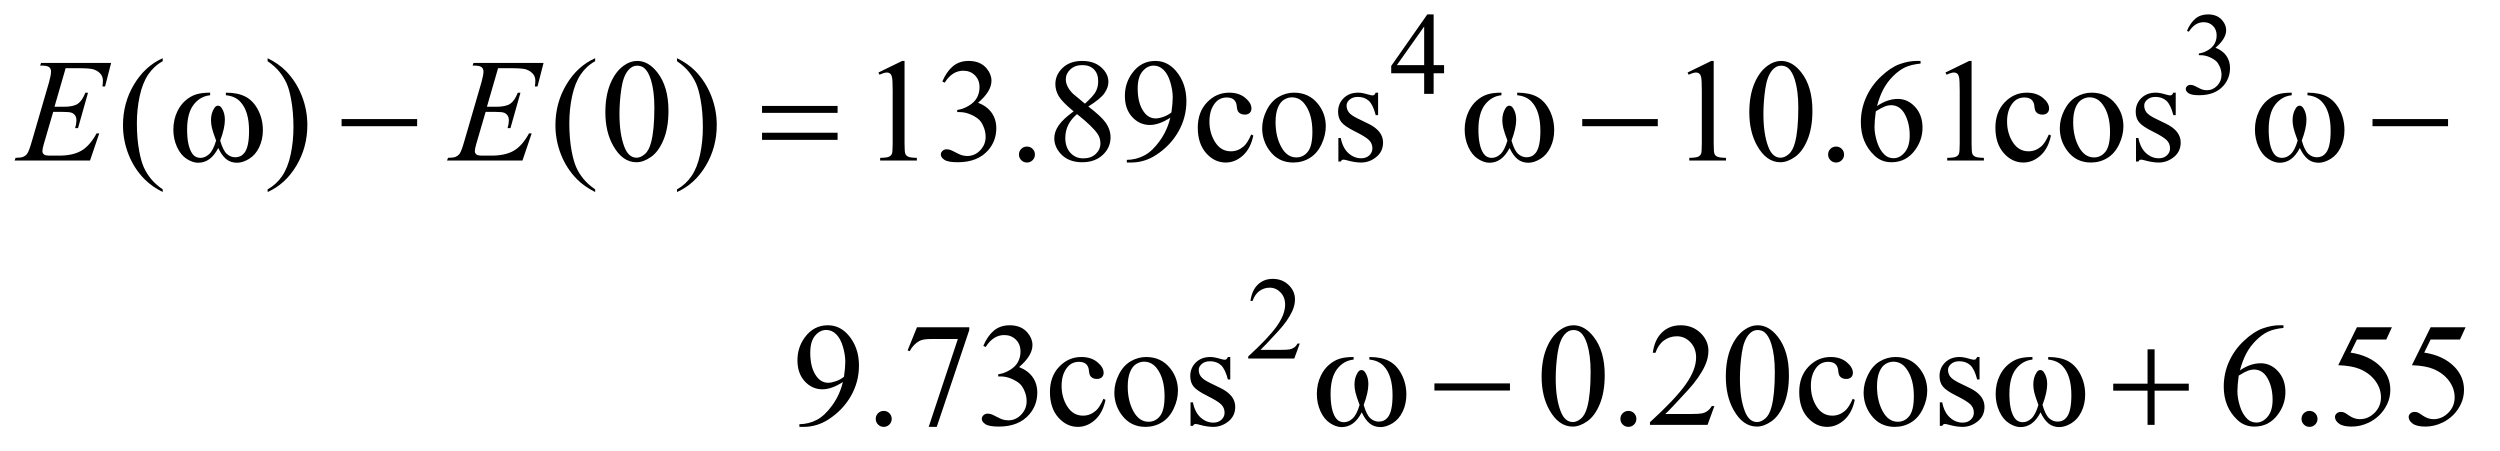 <?xml version="1.0" encoding="UTF-8"?>
<!DOCTYPE svg PUBLIC '-//W3C//DTD SVG 1.0//EN'
          'http://www.w3.org/TR/2001/REC-SVG-20010904/DTD/svg10.dtd'>
<svg stroke-dasharray="none" shape-rendering="auto" xmlns="http://www.w3.org/2000/svg" font-family="'Dialog'" text-rendering="auto" width="266" fill-opacity="1" color-interpolation="auto" color-rendering="auto" preserveAspectRatio="xMidYMid meet" font-size="12px" viewBox="0 0 266 48" fill="black" xmlns:xlink="http://www.w3.org/1999/xlink" stroke="black" image-rendering="auto" stroke-miterlimit="10" stroke-linecap="square" stroke-linejoin="miter" font-style="normal" stroke-width="1" height="48" stroke-dashoffset="0" font-weight="normal" stroke-opacity="1"
><!--Generated by the Batik Graphics2D SVG Generator--><defs id="genericDefs"
  /><g
  ><defs id="defs1"
    ><clipPath clipPathUnits="userSpaceOnUse" id="clipPath1"
      ><path d="M0.935 1.942 L169.516 1.942 L169.516 31.982 L0.935 31.982 L0.935 1.942 Z"
      /></clipPath
      ><clipPath clipPathUnits="userSpaceOnUse" id="clipPath2"
      ><path d="M29.864 62.051 L29.864 1021.793 L5415.855 1021.793 L5415.855 62.051 Z"
      /></clipPath
    ></defs
    ><g transform="scale(1.576,1.576) translate(-0.935,-1.942) matrix(0.031,0,0,0.031,0,0)"
    ><path d="M3175.125 204.5 L3175.125 222.25 L3152.375 222.25 L3152.375 267 L3131.75 267 L3131.75 222.25 L3060 222.25 L3060 206.25 L3138.625 94 L3152.375 94 L3152.375 204.5 L3175.125 204.5 ZM3131.75 204.5 L3131.75 120.375 L3072.25 204.5 L3131.75 204.5 ZM4793 129.75 Q4800.25 112.625 4811.312 103.312 Q4822.375 94 4838.875 94 Q4859.25 94 4870.125 107.25 Q4878.375 117.125 4878.375 128.375 Q4878.375 146.875 4855.125 166.625 Q4870.75 172.75 4878.75 184.125 Q4886.75 195.5 4886.75 210.875 Q4886.75 232.875 4872.75 249 Q4854.5 270 4819.875 270 Q4802.75 270 4796.562 265.75 Q4790.375 261.5 4790.375 256.625 Q4790.375 253 4793.312 250.25 Q4796.25 247.5 4800.375 247.5 Q4803.5 247.5 4806.75 248.5 Q4808.875 249.125 4816.375 253.062 Q4823.875 257 4826.75 257.75 Q4831.375 259.125 4836.625 259.125 Q4849.375 259.125 4858.812 249.25 Q4868.25 239.375 4868.25 225.875 Q4868.25 216 4863.875 206.625 Q4860.625 199.625 4856.75 196 Q4851.375 191 4842 186.938 Q4832.625 182.875 4822.875 182.875 L4818.875 182.875 L4818.875 179.125 Q4828.75 177.875 4838.688 172 Q4848.625 166.125 4853.125 157.875 Q4857.625 149.625 4857.625 139.75 Q4857.625 126.875 4849.562 118.938 Q4841.5 111 4829.5 111 Q4810.125 111 4797.125 131.75 L4793 129.75 Z" stroke="none" clip-path="url(#clipPath2)"
    /></g
    ><g transform="matrix(0.049,0,0,0.049,-1.473,-3.06)"
    ><path d="M2852.375 808.375 L2840.5 841 L2740.5 841 L2740.5 836.375 Q2784.625 796.125 2802.625 770.625 Q2820.625 745.125 2820.625 724 Q2820.625 707.875 2810.75 697.5 Q2800.875 687.125 2787.125 687.125 Q2774.625 687.125 2764.688 694.438 Q2754.75 701.75 2750 715.875 L2745.375 715.875 Q2748.5 692.75 2761.438 680.375 Q2774.375 668 2793.75 668 Q2814.375 668 2828.188 681.25 Q2842 694.5 2842 712.5 Q2842 725.375 2836 738.25 Q2826.75 758.5 2806 781.125 Q2774.875 815.125 2767.125 822.125 L2811.375 822.125 Q2824.875 822.125 2830.312 821.125 Q2835.75 820.125 2840.125 817.062 Q2844.5 814 2847.75 808.375 L2852.375 808.375 Z" stroke="none" clip-path="url(#clipPath2)"
    /></g
    ><g transform="matrix(0.049,0,0,0.049,-1.473,-3.06)"
    ><path d="M383.375 473.656 L383.375 479.438 Q359.781 467.562 344 451.625 Q321.5 428.969 309.312 398.188 Q297.125 367.406 297.125 334.281 Q297.125 285.844 321.031 245.922 Q344.938 206 383.375 188.812 L383.375 195.375 Q364.156 206 351.812 224.438 Q339.469 242.875 333.375 271.156 Q327.281 299.438 327.281 330.219 Q327.281 363.656 332.438 391 Q336.5 412.562 342.281 425.609 Q348.062 438.656 357.828 450.688 Q367.594 462.719 383.375 473.656 ZM611.188 195.375 L611.188 188.812 Q634.938 200.531 650.719 216.469 Q673.062 239.281 685.25 269.984 Q697.438 300.688 697.438 333.969 Q697.438 382.406 673.609 422.328 Q649.781 462.25 611.188 479.438 L611.188 473.656 Q630.406 462.875 642.828 444.516 Q655.25 426.156 661.266 397.797 Q667.281 369.438 667.281 338.656 Q667.281 305.375 662.125 277.875 Q658.219 256.312 652.359 243.344 Q646.5 230.375 636.812 218.344 Q627.125 206.312 611.188 195.375 ZM1322.375 473.656 L1322.375 479.438 Q1298.781 467.562 1283 451.625 Q1260.5 428.969 1248.312 398.188 Q1236.125 367.406 1236.125 334.281 Q1236.125 285.844 1260.031 245.922 Q1283.938 206 1322.375 188.812 L1322.375 195.375 Q1303.156 206 1290.812 224.438 Q1278.469 242.875 1272.375 271.156 Q1266.281 299.438 1266.281 330.219 Q1266.281 363.656 1271.438 391 Q1275.5 412.562 1281.281 425.609 Q1287.062 438.656 1296.828 450.688 Q1306.594 462.719 1322.375 473.656 ZM1344.562 306.312 Q1344.562 270.062 1355.5 243.891 Q1366.438 217.719 1384.562 204.906 Q1398.625 194.75 1413.625 194.75 Q1438 194.75 1457.375 219.594 Q1481.594 250.375 1481.594 303.031 Q1481.594 339.906 1470.969 365.688 Q1460.344 391.469 1443.859 403.109 Q1427.375 414.75 1412.062 414.75 Q1381.75 414.75 1361.594 378.969 Q1344.562 348.812 1344.562 306.312 ZM1375.188 310.219 Q1375.188 353.969 1385.969 381.625 Q1394.875 404.906 1412.531 404.906 Q1420.969 404.906 1430.031 397.328 Q1439.094 389.75 1443.781 371.938 Q1450.969 345.062 1450.969 296.156 Q1450.969 259.906 1443.469 235.688 Q1437.844 217.719 1428.938 210.219 Q1422.531 205.062 1413.469 205.062 Q1402.844 205.062 1394.562 214.594 Q1383.312 227.562 1379.25 255.375 Q1375.188 283.188 1375.188 310.219 ZM1500.188 195.375 L1500.188 188.812 Q1523.938 200.531 1539.719 216.469 Q1562.062 239.281 1574.25 269.984 Q1586.438 300.688 1586.438 333.969 Q1586.438 382.406 1562.609 422.328 Q1538.781 462.25 1500.188 479.438 L1500.188 473.656 Q1519.406 462.875 1531.828 444.516 Q1544.25 426.156 1550.266 397.797 Q1556.281 369.438 1556.281 338.656 Q1556.281 305.375 1551.125 277.875 Q1547.219 256.312 1541.359 243.344 Q1535.5 230.375 1525.812 218.344 Q1516.125 206.312 1500.188 195.375 ZM1937.5 219.906 L1989.062 194.75 L1994.219 194.75 L1994.219 373.656 Q1994.219 391.469 1995.703 395.844 Q1997.188 400.219 2001.875 402.562 Q2006.562 404.906 2020.938 405.219 L2020.938 411 L1941.25 411 L1941.25 405.219 Q1956.25 404.906 1960.625 402.641 Q1965 400.375 1966.719 396.547 Q1968.438 392.719 1968.438 373.656 L1968.438 259.281 Q1968.438 236.156 1966.875 229.594 Q1965.781 224.594 1962.891 222.25 Q1960 219.906 1955.938 219.906 Q1950.156 219.906 1939.844 224.75 L1937.5 219.906 ZM2076.25 239.438 Q2085.312 218.031 2099.141 206.391 Q2112.969 194.75 2133.594 194.75 Q2159.062 194.75 2172.656 211.312 Q2182.969 223.656 2182.969 237.719 Q2182.969 260.844 2153.906 285.531 Q2173.438 293.188 2183.438 307.406 Q2193.438 321.625 2193.438 340.844 Q2193.438 368.344 2175.938 388.5 Q2153.125 414.75 2109.844 414.75 Q2088.438 414.75 2080.703 409.438 Q2072.969 404.125 2072.969 398.031 Q2072.969 393.5 2076.641 390.062 Q2080.312 386.625 2085.469 386.625 Q2089.375 386.625 2093.438 387.875 Q2096.094 388.656 2105.469 393.578 Q2114.844 398.5 2118.438 399.438 Q2124.219 401.156 2130.781 401.156 Q2146.719 401.156 2158.516 388.812 Q2170.312 376.469 2170.312 359.594 Q2170.312 347.25 2164.844 335.531 Q2160.781 326.781 2155.938 322.25 Q2149.219 316 2137.5 310.922 Q2125.781 305.844 2113.594 305.844 L2108.594 305.844 L2108.594 301.156 Q2120.938 299.594 2133.359 292.25 Q2145.781 284.906 2151.406 274.594 Q2157.031 264.281 2157.031 251.938 Q2157.031 235.844 2146.953 225.922 Q2136.875 216 2121.875 216 Q2097.656 216 2081.406 241.938 L2076.25 239.438 ZM2260 380.688 Q2267.344 380.688 2272.344 385.766 Q2277.344 390.844 2277.344 398.031 Q2277.344 405.219 2272.266 410.297 Q2267.188 415.375 2260 415.375 Q2252.812 415.375 2247.734 410.297 Q2242.656 405.219 2242.656 398.031 Q2242.656 390.688 2247.734 385.688 Q2252.812 380.688 2260 380.688 ZM2361.406 304.281 Q2336.25 283.656 2328.984 271.156 Q2321.719 258.656 2321.719 245.219 Q2321.719 224.594 2337.656 209.672 Q2353.594 194.75 2380 194.75 Q2405.625 194.75 2421.25 208.656 Q2436.875 222.562 2436.875 240.375 Q2436.875 252.25 2428.438 264.594 Q2420 276.938 2393.281 293.656 Q2420.781 314.906 2429.688 327.094 Q2441.562 343.031 2441.562 360.688 Q2441.562 383.031 2424.531 398.891 Q2407.5 414.75 2379.844 414.75 Q2349.688 414.75 2332.812 395.844 Q2319.375 380.688 2319.375 362.719 Q2319.375 348.656 2328.828 334.828 Q2338.281 321 2361.406 304.281 ZM2385.938 287.562 Q2404.688 270.688 2409.688 260.922 Q2414.688 251.156 2414.688 238.812 Q2414.688 222.406 2405.469 213.109 Q2396.25 203.812 2380.312 203.812 Q2364.375 203.812 2354.375 213.031 Q2344.375 222.25 2344.375 234.594 Q2344.375 242.719 2348.516 250.844 Q2352.656 258.969 2360.312 266.312 L2385.938 287.562 ZM2368.75 310.219 Q2355.781 321.156 2349.531 334.047 Q2343.281 346.938 2343.281 361.938 Q2343.281 382.094 2354.297 394.203 Q2365.312 406.312 2382.344 406.312 Q2399.219 406.312 2409.375 396.781 Q2419.531 387.25 2419.531 373.656 Q2419.531 362.406 2413.594 353.5 Q2402.5 336.938 2368.75 310.219 ZM2476.875 415.375 L2476.875 409.594 Q2497.188 409.281 2514.688 400.141 Q2532.188 391 2548.516 368.188 Q2564.844 345.375 2571.25 318.031 Q2546.719 333.812 2526.875 333.812 Q2504.531 333.812 2488.594 316.547 Q2472.656 299.281 2472.656 270.688 Q2472.656 242.875 2488.594 221.156 Q2507.812 194.75 2538.75 194.75 Q2564.844 194.75 2583.438 216.312 Q2606.25 243.031 2606.25 282.25 Q2606.25 317.562 2588.906 348.109 Q2571.562 378.656 2540.625 398.812 Q2515.469 415.375 2485.781 415.375 L2476.875 415.375 ZM2573.75 306.469 Q2576.562 286.156 2576.562 273.969 Q2576.562 258.812 2571.406 241.234 Q2566.25 223.656 2556.797 214.281 Q2547.344 204.906 2535.312 204.906 Q2521.406 204.906 2510.938 217.406 Q2500.469 229.906 2500.469 254.594 Q2500.469 287.562 2514.375 306.156 Q2524.531 319.594 2539.375 319.594 Q2546.562 319.594 2556.406 316.156 Q2566.25 312.719 2573.75 306.469 ZM2751.562 356.625 Q2745.781 384.906 2728.906 400.141 Q2712.031 415.375 2691.562 415.375 Q2667.188 415.375 2649.062 394.906 Q2630.938 374.438 2630.938 339.594 Q2630.938 305.844 2651.016 284.75 Q2671.094 263.656 2699.219 263.656 Q2720.312 263.656 2733.906 274.828 Q2747.5 286 2747.5 298.031 Q2747.5 303.969 2743.672 307.641 Q2739.844 311.312 2732.969 311.312 Q2723.75 311.312 2719.062 305.375 Q2716.406 302.094 2715.547 292.875 Q2714.688 283.656 2709.219 278.812 Q2703.75 274.125 2694.062 274.125 Q2678.438 274.125 2668.906 285.688 Q2656.25 301 2656.25 326.156 Q2656.25 351.781 2668.828 371.391 Q2681.406 391 2702.812 391 Q2718.125 391 2730.312 380.531 Q2738.906 373.344 2747.031 354.438 L2751.562 356.625 ZM2840 263.656 Q2872.5 263.656 2892.188 288.344 Q2908.906 309.438 2908.906 336.781 Q2908.906 356 2899.688 375.688 Q2890.469 395.375 2874.297 405.375 Q2858.125 415.375 2838.281 415.375 Q2805.938 415.375 2786.875 389.594 Q2770.781 367.875 2770.781 340.844 Q2770.781 321.156 2780.547 301.703 Q2790.312 282.25 2806.25 272.953 Q2822.188 263.656 2840 263.656 ZM2835.156 273.812 Q2826.875 273.812 2818.516 278.734 Q2810.156 283.656 2805 296 Q2799.844 308.344 2799.844 327.719 Q2799.844 358.969 2812.266 381.625 Q2824.688 404.281 2845 404.281 Q2860.156 404.281 2870 391.781 Q2879.844 379.281 2879.844 348.812 Q2879.844 310.688 2863.438 288.812 Q2852.344 273.812 2835.156 273.812 ZM3022.5 263.656 L3022.5 312.406 L3017.344 312.406 Q3011.406 289.438 3002.109 281.156 Q2992.812 272.875 2978.438 272.875 Q2967.5 272.875 2960.781 278.656 Q2954.062 284.438 2954.062 291.469 Q2954.062 300.219 2959.062 306.469 Q2963.906 312.875 2978.75 320.062 L3001.562 331.156 Q3033.281 346.625 3033.281 371.938 Q3033.281 391.469 3018.516 403.422 Q3003.75 415.375 2985.469 415.375 Q2972.344 415.375 2955.469 410.688 Q2950.312 409.125 2947.031 409.125 Q2943.438 409.125 2941.406 413.188 L2936.25 413.188 L2936.25 362.094 L2941.406 362.094 Q2945.781 383.969 2958.125 395.062 Q2970.469 406.156 2985.781 406.156 Q2996.562 406.156 3003.359 399.828 Q3010.156 393.5 3010.156 384.594 Q3010.156 373.812 3002.578 366.469 Q2995 359.125 2972.344 347.875 Q2949.688 336.625 2942.656 327.562 Q2935.625 318.656 2935.625 305.062 Q2935.625 287.406 2947.734 275.531 Q2959.844 263.656 2979.062 263.656 Q2987.5 263.656 2999.531 267.25 Q3007.5 269.594 3010.156 269.594 Q3012.656 269.594 3014.062 268.5 Q3015.469 267.406 3017.344 263.656 L3022.5 263.656 ZM3694.5 219.906 L3746.062 194.75 L3751.219 194.75 L3751.219 373.656 Q3751.219 391.469 3752.703 395.844 Q3754.188 400.219 3758.875 402.562 Q3763.562 404.906 3777.938 405.219 L3777.938 411 L3698.25 411 L3698.25 405.219 Q3713.25 404.906 3717.625 402.641 Q3722 400.375 3723.719 396.547 Q3725.438 392.719 3725.438 373.656 L3725.438 259.281 Q3725.438 236.156 3723.875 229.594 Q3722.781 224.594 3719.891 222.25 Q3717 219.906 3712.938 219.906 Q3707.156 219.906 3696.844 224.75 L3694.5 219.906 ZM3828.562 306.312 Q3828.562 270.062 3839.5 243.891 Q3850.438 217.719 3868.562 204.906 Q3882.625 194.75 3897.625 194.75 Q3922 194.75 3941.375 219.594 Q3965.594 250.375 3965.594 303.031 Q3965.594 339.906 3954.969 365.688 Q3944.344 391.469 3927.859 403.109 Q3911.375 414.75 3896.062 414.75 Q3865.75 414.75 3845.594 378.969 Q3828.562 348.812 3828.562 306.312 ZM3859.188 310.219 Q3859.188 353.969 3869.969 381.625 Q3878.875 404.906 3896.531 404.906 Q3904.969 404.906 3914.031 397.328 Q3923.094 389.75 3927.781 371.938 Q3934.969 345.062 3934.969 296.156 Q3934.969 259.906 3927.469 235.688 Q3921.844 217.719 3912.938 210.219 Q3906.531 205.062 3897.469 205.062 Q3886.844 205.062 3878.562 214.594 Q3867.312 227.562 3863.25 255.375 Q3859.188 283.188 3859.188 310.219 ZM4017 380.688 Q4024.344 380.688 4029.344 385.766 Q4034.344 390.844 4034.344 398.031 Q4034.344 405.219 4029.266 410.297 Q4024.188 415.375 4017 415.375 Q4009.812 415.375 4004.734 410.297 Q3999.656 405.219 3999.656 398.031 Q3999.656 390.688 4004.734 385.688 Q4009.812 380.688 4017 380.688 ZM4200.438 194.75 L4200.438 200.531 Q4179.812 202.562 4166.766 208.734 Q4153.719 214.906 4140.984 227.562 Q4128.25 240.219 4119.891 255.766 Q4111.531 271.312 4105.906 292.719 Q4128.406 277.25 4151.062 277.25 Q4172.781 277.25 4188.719 294.75 Q4204.656 312.25 4204.656 339.75 Q4204.656 366.312 4188.562 388.188 Q4169.188 414.75 4137.312 414.75 Q4115.594 414.75 4100.438 400.375 Q4070.75 372.406 4070.75 327.875 Q4070.75 299.438 4082.156 273.812 Q4093.562 248.188 4114.734 228.344 Q4135.906 208.5 4155.281 201.625 Q4174.656 194.75 4191.375 194.75 L4200.438 194.75 ZM4103.25 304.125 Q4100.438 325.219 4100.438 338.188 Q4100.438 353.188 4105.984 370.766 Q4111.531 388.344 4122.469 398.656 Q4130.438 406 4141.844 406 Q4155.438 406 4166.141 393.188 Q4176.844 380.375 4176.844 356.625 Q4176.844 329.906 4166.219 310.375 Q4155.594 290.844 4136.062 290.844 Q4130.125 290.844 4123.328 293.344 Q4116.531 295.844 4103.25 304.125 ZM4254.5 219.906 L4306.062 194.75 L4311.219 194.75 L4311.219 373.656 Q4311.219 391.469 4312.703 395.844 Q4314.188 400.219 4318.875 402.562 Q4323.562 404.906 4337.938 405.219 L4337.938 411 L4258.25 411 L4258.25 405.219 Q4273.25 404.906 4277.625 402.641 Q4282 400.375 4283.719 396.547 Q4285.438 392.719 4285.438 373.656 L4285.438 259.281 Q4285.438 236.156 4283.875 229.594 Q4282.781 224.594 4279.891 222.25 Q4277 219.906 4272.938 219.906 Q4267.156 219.906 4256.844 224.75 L4254.5 219.906 ZM4483.562 356.625 Q4477.781 384.906 4460.906 400.141 Q4444.031 415.375 4423.562 415.375 Q4399.188 415.375 4381.062 394.906 Q4362.938 374.438 4362.938 339.594 Q4362.938 305.844 4383.016 284.75 Q4403.094 263.656 4431.219 263.656 Q4452.312 263.656 4465.906 274.828 Q4479.5 286 4479.5 298.031 Q4479.5 303.969 4475.672 307.641 Q4471.844 311.312 4464.969 311.312 Q4455.75 311.312 4451.062 305.375 Q4448.406 302.094 4447.547 292.875 Q4446.688 283.656 4441.219 278.812 Q4435.75 274.125 4426.062 274.125 Q4410.438 274.125 4400.906 285.688 Q4388.25 301 4388.25 326.156 Q4388.25 351.781 4400.828 371.391 Q4413.406 391 4434.812 391 Q4450.125 391 4462.312 380.531 Q4470.906 373.344 4479.031 354.438 L4483.562 356.625 ZM4572 263.656 Q4604.5 263.656 4624.188 288.344 Q4640.906 309.438 4640.906 336.781 Q4640.906 356 4631.688 375.688 Q4622.469 395.375 4606.297 405.375 Q4590.125 415.375 4570.281 415.375 Q4537.938 415.375 4518.875 389.594 Q4502.781 367.875 4502.781 340.844 Q4502.781 321.156 4512.547 301.703 Q4522.312 282.25 4538.25 272.953 Q4554.188 263.656 4572 263.656 ZM4567.156 273.812 Q4558.875 273.812 4550.516 278.734 Q4542.156 283.656 4537 296 Q4531.844 308.344 4531.844 327.719 Q4531.844 358.969 4544.266 381.625 Q4556.688 404.281 4577 404.281 Q4592.156 404.281 4602 391.781 Q4611.844 379.281 4611.844 348.812 Q4611.844 310.688 4595.438 288.812 Q4584.344 273.812 4567.156 273.812 ZM4754.5 263.656 L4754.5 312.406 L4749.344 312.406 Q4743.406 289.438 4734.109 281.156 Q4724.812 272.875 4710.438 272.875 Q4699.5 272.875 4692.781 278.656 Q4686.062 284.438 4686.062 291.469 Q4686.062 300.219 4691.062 306.469 Q4695.906 312.875 4710.75 320.062 L4733.562 331.156 Q4765.281 346.625 4765.281 371.938 Q4765.281 391.469 4750.516 403.422 Q4735.75 415.375 4717.469 415.375 Q4704.344 415.375 4687.469 410.688 Q4682.312 409.125 4679.031 409.125 Q4675.438 409.125 4673.406 413.188 L4668.25 413.188 L4668.25 362.094 L4673.406 362.094 Q4677.781 383.969 4690.125 395.062 Q4702.469 406.156 4717.781 406.156 Q4728.562 406.156 4735.359 399.828 Q4742.156 393.5 4742.156 384.594 Q4742.156 373.812 4734.578 366.469 Q4727 359.125 4704.344 347.875 Q4681.688 336.625 4674.656 327.562 Q4667.625 318.656 4667.625 305.062 Q4667.625 287.406 4679.734 275.531 Q4691.844 263.656 4711.062 263.656 Q4719.5 263.656 4731.531 267.25 Q4739.5 269.594 4742.156 269.594 Q4744.656 269.594 4746.062 268.5 Q4747.469 267.406 4749.344 263.656 L4754.5 263.656 Z" stroke="none" clip-path="url(#clipPath2)"
    /></g
    ><g transform="matrix(0.049,0,0,0.049,-1.473,-3.06)"
    ><path d="M1765.875 989.375 L1765.875 983.594 Q1786.188 983.281 1803.688 974.141 Q1821.188 965 1837.516 942.188 Q1853.844 919.375 1860.25 892.031 Q1835.719 907.812 1815.875 907.812 Q1793.531 907.812 1777.594 890.547 Q1761.656 873.281 1761.656 844.688 Q1761.656 816.875 1777.594 795.156 Q1796.812 768.75 1827.75 768.75 Q1853.844 768.75 1872.438 790.312 Q1895.25 817.031 1895.25 856.25 Q1895.25 891.562 1877.906 922.109 Q1860.562 952.656 1829.625 972.812 Q1804.469 989.375 1774.781 989.375 L1765.875 989.375 ZM1862.75 880.469 Q1865.562 860.156 1865.562 847.969 Q1865.562 832.812 1860.406 815.234 Q1855.25 797.656 1845.797 788.281 Q1836.344 778.906 1824.312 778.906 Q1810.406 778.906 1799.938 791.406 Q1789.469 803.906 1789.469 828.594 Q1789.469 861.562 1803.375 880.156 Q1813.531 893.594 1828.375 893.594 Q1835.562 893.594 1845.406 890.156 Q1855.25 886.719 1862.75 880.469 ZM1949 954.688 Q1956.344 954.688 1961.344 959.766 Q1966.344 964.844 1966.344 972.031 Q1966.344 979.219 1961.266 984.297 Q1956.188 989.375 1949 989.375 Q1941.812 989.375 1936.734 984.297 Q1931.656 979.219 1931.656 972.031 Q1931.656 964.688 1936.734 959.688 Q1941.812 954.688 1949 954.688 ZM2021.188 773.125 L2134.781 773.125 L2134.781 779.062 L2064.156 989.375 L2046.656 989.375 L2109.938 798.594 L2051.656 798.594 Q2034 798.594 2026.5 802.812 Q2013.375 810 2005.406 825 L2000.875 823.281 L2021.188 773.125 ZM2165.25 813.438 Q2174.312 792.031 2188.141 780.391 Q2201.969 768.75 2222.594 768.75 Q2248.062 768.75 2261.656 785.312 Q2271.969 797.656 2271.969 811.719 Q2271.969 834.844 2242.906 859.531 Q2262.438 867.188 2272.438 881.406 Q2282.438 895.625 2282.438 914.844 Q2282.438 942.344 2264.938 962.5 Q2242.125 988.75 2198.844 988.75 Q2177.438 988.75 2169.703 983.438 Q2161.969 978.125 2161.969 972.031 Q2161.969 967.5 2165.641 964.062 Q2169.312 960.625 2174.469 960.625 Q2178.375 960.625 2182.438 961.875 Q2185.094 962.656 2194.469 967.578 Q2203.844 972.5 2207.438 973.438 Q2213.219 975.156 2219.781 975.156 Q2235.719 975.156 2247.516 962.812 Q2259.312 950.469 2259.312 933.594 Q2259.312 921.25 2253.844 909.531 Q2249.781 900.781 2244.938 896.25 Q2238.219 890 2226.5 884.922 Q2214.781 879.844 2202.594 879.844 L2197.594 879.844 L2197.594 875.156 Q2209.938 873.594 2222.359 866.25 Q2234.781 858.906 2240.406 848.594 Q2246.031 838.281 2246.031 825.938 Q2246.031 809.844 2235.953 799.922 Q2225.875 790 2210.875 790 Q2186.656 790 2170.406 815.938 L2165.25 813.438 ZM2430.562 930.625 Q2424.781 958.906 2407.906 974.141 Q2391.031 989.375 2370.562 989.375 Q2346.188 989.375 2328.062 968.906 Q2309.938 948.438 2309.938 913.594 Q2309.938 879.844 2330.016 858.75 Q2350.094 837.656 2378.219 837.656 Q2399.312 837.656 2412.906 848.828 Q2426.5 860 2426.5 872.031 Q2426.5 877.969 2422.672 881.641 Q2418.844 885.312 2411.969 885.312 Q2402.75 885.312 2398.062 879.375 Q2395.406 876.094 2394.547 866.875 Q2393.688 857.656 2388.219 852.812 Q2382.75 848.125 2373.062 848.125 Q2357.438 848.125 2347.906 859.688 Q2335.25 875 2335.25 900.156 Q2335.25 925.781 2347.828 945.391 Q2360.406 965 2381.812 965 Q2397.125 965 2409.312 954.531 Q2417.906 947.344 2426.031 928.438 L2430.562 930.625 ZM2519 837.656 Q2551.5 837.656 2571.188 862.344 Q2587.906 883.438 2587.906 910.781 Q2587.906 930 2578.688 949.688 Q2569.469 969.375 2553.297 979.375 Q2537.125 989.375 2517.281 989.375 Q2484.938 989.375 2465.875 963.594 Q2449.781 941.875 2449.781 914.844 Q2449.781 895.156 2459.547 875.703 Q2469.312 856.25 2485.25 846.953 Q2501.188 837.656 2519 837.656 ZM2514.156 847.812 Q2505.875 847.812 2497.516 852.734 Q2489.156 857.656 2484 870 Q2478.844 882.344 2478.844 901.719 Q2478.844 932.969 2491.266 955.625 Q2503.688 978.281 2524 978.281 Q2539.156 978.281 2549 965.781 Q2558.844 953.281 2558.844 922.812 Q2558.844 884.688 2542.438 862.812 Q2531.344 847.812 2514.156 847.812 ZM2701.5 837.656 L2701.5 886.406 L2696.344 886.406 Q2690.406 863.438 2681.109 855.156 Q2671.812 846.875 2657.438 846.875 Q2646.5 846.875 2639.781 852.656 Q2633.062 858.438 2633.062 865.469 Q2633.062 874.219 2638.062 880.469 Q2642.906 886.875 2657.75 894.062 L2680.562 905.156 Q2712.281 920.625 2712.281 945.938 Q2712.281 965.469 2697.516 977.422 Q2682.75 989.375 2664.469 989.375 Q2651.344 989.375 2634.469 984.688 Q2629.312 983.125 2626.031 983.125 Q2622.438 983.125 2620.406 987.188 L2615.25 987.188 L2615.25 936.094 L2620.406 936.094 Q2624.781 957.969 2637.125 969.062 Q2649.469 980.156 2664.781 980.156 Q2675.562 980.156 2682.359 973.828 Q2689.156 967.5 2689.156 958.594 Q2689.156 947.812 2681.578 940.469 Q2674 933.125 2651.344 921.875 Q2628.688 910.625 2621.656 901.562 Q2614.625 892.656 2614.625 879.062 Q2614.625 861.406 2626.734 849.531 Q2638.844 837.656 2658.062 837.656 Q2666.5 837.656 2678.531 841.25 Q2686.5 843.594 2689.156 843.594 Q2691.656 843.594 2693.062 842.5 Q2694.469 841.406 2696.344 837.656 L2701.5 837.656 ZM3377.562 880.312 Q3377.562 844.062 3388.5 817.891 Q3399.438 791.719 3417.562 778.906 Q3431.625 768.75 3446.625 768.75 Q3471 768.75 3490.375 793.594 Q3514.594 824.375 3514.594 877.031 Q3514.594 913.906 3503.969 939.688 Q3493.344 965.469 3476.859 977.109 Q3460.375 988.75 3445.062 988.75 Q3414.75 988.75 3394.594 952.969 Q3377.562 922.812 3377.562 880.312 ZM3408.188 884.219 Q3408.188 927.969 3418.969 955.625 Q3427.875 978.906 3445.531 978.906 Q3453.969 978.906 3463.031 971.328 Q3472.094 963.75 3476.781 945.938 Q3483.969 919.062 3483.969 870.156 Q3483.969 833.906 3476.469 809.688 Q3470.844 791.719 3461.938 784.219 Q3455.531 779.062 3446.469 779.062 Q3435.844 779.062 3427.562 788.594 Q3416.312 801.562 3412.25 829.375 Q3408.188 857.188 3408.188 884.219 ZM3566 954.688 Q3573.344 954.688 3578.344 959.766 Q3583.344 964.844 3583.344 972.031 Q3583.344 979.219 3578.266 984.297 Q3573.188 989.375 3566 989.375 Q3558.812 989.375 3553.734 984.297 Q3548.656 979.219 3548.656 972.031 Q3548.656 964.688 3553.734 959.688 Q3558.812 954.688 3566 954.688 ZM3752.719 944.219 L3737.875 985 L3612.875 985 L3612.875 979.219 Q3668.031 928.906 3690.531 897.031 Q3713.031 865.156 3713.031 838.75 Q3713.031 818.594 3700.688 805.625 Q3688.344 792.656 3671.156 792.656 Q3655.531 792.656 3643.109 801.797 Q3630.688 810.938 3624.75 828.594 L3618.969 828.594 Q3622.875 799.688 3639.047 784.219 Q3655.219 768.75 3679.438 768.75 Q3705.219 768.75 3722.484 785.312 Q3739.75 801.875 3739.75 824.375 Q3739.75 840.469 3732.25 856.562 Q3720.688 881.875 3694.75 910.156 Q3655.844 952.656 3646.156 961.406 L3701.469 961.406 Q3718.344 961.406 3725.141 960.156 Q3731.938 958.906 3737.406 955.078 Q3742.875 951.25 3746.938 944.219 L3752.719 944.219 ZM3777.562 880.312 Q3777.562 844.062 3788.5 817.891 Q3799.438 791.719 3817.562 778.906 Q3831.625 768.75 3846.625 768.75 Q3871 768.75 3890.375 793.594 Q3914.594 824.375 3914.594 877.031 Q3914.594 913.906 3903.969 939.688 Q3893.344 965.469 3876.859 977.109 Q3860.375 988.75 3845.062 988.75 Q3814.75 988.75 3794.594 952.969 Q3777.562 922.812 3777.562 880.312 ZM3808.188 884.219 Q3808.188 927.969 3818.969 955.625 Q3827.875 978.906 3845.531 978.906 Q3853.969 978.906 3863.031 971.328 Q3872.094 963.75 3876.781 945.938 Q3883.969 919.062 3883.969 870.156 Q3883.969 833.906 3876.469 809.688 Q3870.844 791.719 3861.938 784.219 Q3855.531 779.062 3846.469 779.062 Q3835.844 779.062 3827.562 788.594 Q3816.312 801.562 3812.25 829.375 Q3808.188 857.188 3808.188 884.219 ZM4057.562 930.625 Q4051.781 958.906 4034.906 974.141 Q4018.031 989.375 3997.562 989.375 Q3973.188 989.375 3955.062 968.906 Q3936.938 948.438 3936.938 913.594 Q3936.938 879.844 3957.016 858.75 Q3977.094 837.656 4005.219 837.656 Q4026.312 837.656 4039.906 848.828 Q4053.5 860 4053.5 872.031 Q4053.5 877.969 4049.672 881.641 Q4045.844 885.312 4038.969 885.312 Q4029.75 885.312 4025.062 879.375 Q4022.406 876.094 4021.547 866.875 Q4020.688 857.656 4015.219 852.812 Q4009.75 848.125 4000.062 848.125 Q3984.438 848.125 3974.906 859.688 Q3962.25 875 3962.25 900.156 Q3962.25 925.781 3974.828 945.391 Q3987.406 965 4008.812 965 Q4024.125 965 4036.312 954.531 Q4044.906 947.344 4053.031 928.438 L4057.562 930.625 ZM4146 837.656 Q4178.5 837.656 4198.188 862.344 Q4214.906 883.438 4214.906 910.781 Q4214.906 930 4205.688 949.688 Q4196.469 969.375 4180.297 979.375 Q4164.125 989.375 4144.281 989.375 Q4111.938 989.375 4092.875 963.594 Q4076.781 941.875 4076.781 914.844 Q4076.781 895.156 4086.547 875.703 Q4096.312 856.25 4112.25 846.953 Q4128.188 837.656 4146 837.656 ZM4141.156 847.812 Q4132.875 847.812 4124.516 852.734 Q4116.156 857.656 4111 870 Q4105.844 882.344 4105.844 901.719 Q4105.844 932.969 4118.266 955.625 Q4130.688 978.281 4151 978.281 Q4166.156 978.281 4176 965.781 Q4185.844 953.281 4185.844 922.812 Q4185.844 884.688 4169.438 862.812 Q4158.344 847.812 4141.156 847.812 ZM4328.5 837.656 L4328.5 886.406 L4323.344 886.406 Q4317.406 863.438 4308.109 855.156 Q4298.812 846.875 4284.438 846.875 Q4273.5 846.875 4266.781 852.656 Q4260.062 858.438 4260.062 865.469 Q4260.062 874.219 4265.062 880.469 Q4269.906 886.875 4284.75 894.062 L4307.562 905.156 Q4339.281 920.625 4339.281 945.938 Q4339.281 965.469 4324.516 977.422 Q4309.75 989.375 4291.469 989.375 Q4278.344 989.375 4261.469 984.688 Q4256.312 983.125 4253.031 983.125 Q4249.438 983.125 4247.406 987.188 L4242.25 987.188 L4242.25 936.094 L4247.406 936.094 Q4251.781 957.969 4264.125 969.062 Q4276.469 980.156 4291.781 980.156 Q4302.562 980.156 4309.359 973.828 Q4316.156 967.5 4316.156 958.594 Q4316.156 947.812 4308.578 940.469 Q4301 933.125 4278.344 921.875 Q4255.688 910.625 4248.656 901.562 Q4241.625 892.656 4241.625 879.062 Q4241.625 861.406 4253.734 849.531 Q4265.844 837.656 4285.062 837.656 Q4293.5 837.656 4305.531 841.25 Q4313.5 843.594 4316.156 843.594 Q4318.656 843.594 4320.062 842.5 Q4321.469 841.406 4323.344 837.656 L4328.5 837.656 ZM4988.438 768.75 L4988.438 774.531 Q4967.812 776.562 4954.766 782.734 Q4941.719 788.906 4928.984 801.562 Q4916.25 814.219 4907.891 829.766 Q4899.531 845.312 4893.906 866.719 Q4916.406 851.25 4939.062 851.25 Q4960.781 851.25 4976.719 868.75 Q4992.656 886.25 4992.656 913.75 Q4992.656 940.312 4976.562 962.188 Q4957.188 988.75 4925.312 988.75 Q4903.594 988.75 4888.438 974.375 Q4858.75 946.406 4858.75 901.875 Q4858.75 873.438 4870.156 847.812 Q4881.562 822.188 4902.734 802.344 Q4923.906 782.5 4943.281 775.625 Q4962.656 768.75 4979.375 768.75 L4988.438 768.75 ZM4891.25 878.125 Q4888.438 899.219 4888.438 912.188 Q4888.438 927.188 4893.984 944.766 Q4899.531 962.344 4910.469 972.656 Q4918.438 980 4929.844 980 Q4943.438 980 4954.141 967.188 Q4964.844 954.375 4964.844 930.625 Q4964.844 903.906 4954.219 884.375 Q4943.594 864.844 4924.062 864.844 Q4918.125 864.844 4911.328 867.344 Q4904.531 869.844 4891.25 878.125 ZM5045 954.688 Q5052.344 954.688 5057.344 959.766 Q5062.344 964.844 5062.344 972.031 Q5062.344 979.219 5057.266 984.297 Q5052.188 989.375 5045 989.375 Q5037.812 989.375 5032.734 984.297 Q5027.656 979.219 5027.656 972.031 Q5027.656 964.688 5032.734 959.688 Q5037.812 954.688 5045 954.688 ZM5223.906 773.125 L5211.719 799.688 L5147.969 799.688 L5134.062 828.125 Q5175.469 834.219 5199.688 858.906 Q5220.469 880.156 5220.469 908.906 Q5220.469 925.625 5213.672 939.844 Q5206.875 954.062 5196.562 964.062 Q5186.25 974.062 5173.594 980.156 Q5155.625 988.75 5136.719 988.75 Q5117.656 988.75 5108.984 982.266 Q5100.312 975.781 5100.312 967.969 Q5100.312 963.594 5103.906 960.234 Q5107.5 956.875 5112.969 956.875 Q5117.031 956.875 5120.078 958.125 Q5123.125 959.375 5130.469 964.531 Q5142.188 972.656 5154.219 972.656 Q5172.5 972.656 5186.328 958.828 Q5200.156 945 5200.156 925.156 Q5200.156 905.938 5187.812 889.297 Q5175.469 872.656 5153.75 863.594 Q5136.719 856.562 5107.344 855.469 L5147.969 773.125 L5223.906 773.125 ZM5383.906 773.125 L5371.719 799.688 L5307.969 799.688 L5294.062 828.125 Q5335.469 834.219 5359.688 858.906 Q5380.469 880.156 5380.469 908.906 Q5380.469 925.625 5373.672 939.844 Q5366.875 954.062 5356.562 964.062 Q5346.25 974.062 5333.594 980.156 Q5315.625 988.75 5296.719 988.75 Q5277.656 988.75 5268.984 982.266 Q5260.312 975.781 5260.312 967.969 Q5260.312 963.594 5263.906 960.234 Q5267.5 956.875 5272.969 956.875 Q5277.031 956.875 5280.078 958.125 Q5283.125 959.375 5290.469 964.531 Q5302.188 972.656 5314.219 972.656 Q5332.5 972.656 5346.328 958.828 Q5360.156 945 5360.156 925.156 Q5360.156 905.938 5347.812 889.297 Q5335.469 872.656 5313.75 863.594 Q5296.719 856.562 5267.344 855.469 L5307.969 773.125 L5383.906 773.125 Z" stroke="none" clip-path="url(#clipPath2)"
    /></g
    ><g transform="matrix(0.049,0,0,0.049,-1.473,-3.06)"
    ><path d="M172.594 210.531 L148.375 294.281 L168.219 294.281 Q189.469 294.281 199 287.797 Q208.531 281.312 215.406 263.812 L221.188 263.812 L199.469 340.688 L193.219 340.688 Q196.031 331 196.031 324.125 Q196.031 317.406 193.297 313.344 Q190.562 309.281 185.797 307.328 Q181.031 305.375 165.719 305.375 L145.562 305.375 L125.094 375.531 Q122.125 385.688 122.125 391 Q122.125 395.062 126.031 398.188 Q128.688 400.375 139.312 400.375 L158.062 400.375 Q188.531 400.375 206.891 389.594 Q225.25 378.812 239.781 352.094 L245.562 352.094 L225.562 411 L61.812 411 L63.844 405.219 Q76.031 404.906 80.25 403.031 Q86.5 400.219 89.312 395.844 Q93.531 389.438 99.312 368.969 L136.5 241.156 Q140.875 225.688 140.875 217.562 Q140.875 211.625 136.734 208.266 Q132.594 204.906 120.562 204.906 L117.281 204.906 L119.156 199.125 L271.344 199.125 L258.219 250.219 L252.438 250.219 Q253.531 243.031 253.531 238.188 Q253.531 229.906 249.469 224.281 Q244.156 217.094 234 213.344 Q226.5 210.531 199.469 210.531 L172.594 210.531 ZM1111.594 210.531 L1087.375 294.281 L1107.219 294.281 Q1128.469 294.281 1138 287.797 Q1147.531 281.312 1154.406 263.812 L1160.188 263.812 L1138.469 340.688 L1132.219 340.688 Q1135.031 331 1135.031 324.125 Q1135.031 317.406 1132.297 313.344 Q1129.562 309.281 1124.797 307.328 Q1120.031 305.375 1104.719 305.375 L1084.562 305.375 L1064.094 375.531 Q1061.125 385.688 1061.125 391 Q1061.125 395.062 1065.031 398.188 Q1067.688 400.375 1078.312 400.375 L1097.062 400.375 Q1127.531 400.375 1145.891 389.594 Q1164.25 378.812 1178.781 352.094 L1184.562 352.094 L1164.562 411 L1000.812 411 L1002.844 405.219 Q1015.031 404.906 1019.25 403.031 Q1025.5 400.219 1028.312 395.844 Q1032.531 389.438 1038.312 368.969 L1075.5 241.156 Q1079.875 225.688 1079.875 217.562 Q1079.875 211.625 1075.734 208.266 Q1071.594 204.906 1059.562 204.906 L1056.281 204.906 L1058.156 199.125 L1210.344 199.125 L1197.219 250.219 L1191.438 250.219 Q1192.531 243.031 1192.531 238.188 Q1192.531 229.906 1188.469 224.281 Q1183.156 217.094 1173 213.344 Q1165.5 210.531 1138.469 210.531 L1111.594 210.531 Z" stroke="none" clip-path="url(#clipPath2)"
    /></g
    ><g transform="matrix(0.049,0,0,0.049,-1.473,-3.06)"
    ><path d="M520.562 269.281 L520.562 263.656 Q546.969 263.656 563.688 272.641 Q580.406 281.625 590.641 301.547 Q600.875 321.469 600.875 345.219 Q600.875 365.375 592.906 382.094 Q584.938 398.812 571.109 407.328 Q557.281 415.844 544.781 415.844 Q531.031 415.844 521.344 408.031 Q511.656 400.219 504 383.812 Q495.406 400.375 484.547 408.109 Q473.688 415.844 460.25 415.844 Q448.531 415.844 435.484 407.484 Q422.438 399.125 414.469 381.703 Q406.5 364.281 406.5 343.969 Q406.5 321.938 415.406 303.812 Q422.281 289.75 432.984 280.531 Q443.688 271.312 455.719 267.484 Q467.75 263.656 486.344 263.656 L486.344 269.281 Q464.625 271.469 450.484 289.828 Q436.344 308.188 436.344 343.812 Q436.344 378.969 447.125 395.375 Q453.688 405.219 465.562 405.219 Q475.406 405.219 484.234 397.094 Q493.062 388.969 499.312 367.719 Q492.438 349.438 490.328 340.531 Q488.219 331.625 488.219 323.5 Q488.219 308.344 495.25 297.406 Q498.688 291.938 503.375 291.938 Q508.219 291.938 511.656 297.406 Q518.375 307.719 518.375 322.562 Q518.375 340.688 508.219 367.719 Q514.312 389.125 522.516 396.547 Q530.719 403.969 541.031 403.969 Q553.219 403.969 560.719 394.438 Q570.875 381.625 570.875 346.469 Q570.875 303.812 551.969 283.5 Q540.562 271.156 520.562 269.281 ZM771.781 321 L935.844 321 L935.844 336.469 L771.781 336.469 L771.781 321 ZM1684.781 292.406 L1848.844 292.406 L1848.844 307.562 L1684.781 307.562 L1684.781 292.406 ZM1684.781 350.688 L1848.844 350.688 L1848.844 366.156 L1684.781 366.156 L1684.781 350.688 ZM3465.781 321 L3629.844 321 L3629.844 336.469 L3465.781 336.469 L3465.781 321 ZM5040.562 269.281 L5040.562 263.656 Q5066.969 263.656 5083.688 272.641 Q5100.406 281.625 5110.641 301.547 Q5120.875 321.469 5120.875 345.219 Q5120.875 365.375 5112.906 382.094 Q5104.938 398.812 5091.109 407.328 Q5077.281 415.844 5064.781 415.844 Q5051.031 415.844 5041.344 408.031 Q5031.656 400.219 5024 383.812 Q5015.406 400.375 5004.547 408.109 Q4993.688 415.844 4980.25 415.844 Q4968.531 415.844 4955.484 407.484 Q4942.438 399.125 4934.469 381.703 Q4926.5 364.281 4926.5 343.969 Q4926.5 321.938 4935.406 303.812 Q4942.281 289.75 4952.984 280.531 Q4963.688 271.312 4975.719 267.484 Q4987.75 263.656 5006.344 263.656 L5006.344 269.281 Q4984.625 271.469 4970.484 289.828 Q4956.344 308.188 4956.344 343.812 Q4956.344 378.969 4967.125 395.375 Q4973.688 405.219 4985.562 405.219 Q4995.406 405.219 5004.234 397.094 Q5013.062 388.969 5019.312 367.719 Q5012.438 349.438 5010.328 340.531 Q5008.219 331.625 5008.219 323.5 Q5008.219 308.344 5015.25 297.406 Q5018.688 291.938 5023.375 291.938 Q5028.219 291.938 5031.656 297.406 Q5038.375 307.719 5038.375 322.562 Q5038.375 340.688 5028.219 367.719 Q5034.312 389.125 5042.516 396.547 Q5050.719 403.969 5061.031 403.969 Q5073.219 403.969 5080.719 394.438 Q5090.875 381.625 5090.875 346.469 Q5090.875 303.812 5071.969 283.5 Q5060.562 271.156 5040.562 269.281 ZM5181.781 321 L5345.844 321 L5345.844 336.469 L5181.781 336.469 L5181.781 321 Z" stroke="none" clip-path="url(#clipPath2)"
    /></g
    ><g transform="matrix(0.049,0,0,0.049,-1.473,-3.06)"
    ><path d="M3144.781 895 L3308.844 895 L3308.844 910.469 L3144.781 910.469 L3144.781 895 ZM4477.562 843.281 L4477.562 837.656 Q4503.969 837.656 4520.688 846.641 Q4537.406 855.625 4547.641 875.547 Q4557.875 895.469 4557.875 919.219 Q4557.875 939.375 4549.906 956.094 Q4541.938 972.812 4528.109 981.328 Q4514.281 989.844 4501.781 989.844 Q4488.031 989.844 4478.344 982.031 Q4468.656 974.219 4461 957.812 Q4452.406 974.375 4441.547 982.109 Q4430.688 989.844 4417.25 989.844 Q4405.531 989.844 4392.484 981.484 Q4379.438 973.125 4371.469 955.703 Q4363.5 938.281 4363.5 917.969 Q4363.5 895.938 4372.406 877.812 Q4379.281 863.75 4389.984 854.531 Q4400.688 845.312 4412.719 841.484 Q4424.75 837.656 4443.344 837.656 L4443.344 843.281 Q4421.625 845.469 4407.484 863.828 Q4393.344 882.188 4393.344 917.812 Q4393.344 952.969 4404.125 969.375 Q4410.688 979.219 4422.562 979.219 Q4432.406 979.219 4441.234 971.094 Q4450.062 962.969 4456.312 941.719 Q4449.438 923.438 4447.328 914.531 Q4445.219 905.625 4445.219 897.5 Q4445.219 882.344 4452.25 871.406 Q4455.688 865.938 4460.375 865.938 Q4465.219 865.938 4468.656 871.406 Q4475.375 881.719 4475.375 896.562 Q4475.375 914.688 4465.219 941.719 Q4471.312 963.125 4479.516 970.547 Q4487.719 977.969 4498.031 977.969 Q4510.219 977.969 4517.719 968.438 Q4527.875 955.625 4527.875 920.469 Q4527.875 877.812 4508.969 857.5 Q4497.562 845.156 4477.562 843.281 ZM4693.312 820.938 L4708.625 820.938 L4708.625 895.625 L4782.844 895.625 L4782.844 910.781 L4708.625 910.781 L4708.625 985 L4693.312 985 L4693.312 910.781 L4618.781 910.781 L4618.781 895.625 L4693.312 895.625 L4693.312 820.938 Z" stroke="none" clip-path="url(#clipPath2)"
    /></g
    ><g transform="matrix(0.049,0,0,0.049,-1.473,-3.06)"
    ><path d="M3324.562 269.281 L3324.562 263.656 Q3350.969 263.656 3367.688 272.641 Q3384.406 281.625 3394.641 301.547 Q3404.875 321.469 3404.875 345.219 Q3404.875 365.375 3396.906 382.094 Q3388.938 398.812 3375.109 407.328 Q3361.281 415.844 3348.781 415.844 Q3335.031 415.844 3325.344 408.031 Q3315.656 400.219 3308 383.812 Q3299.406 400.375 3288.547 408.109 Q3277.688 415.844 3264.25 415.844 Q3252.531 415.844 3239.484 407.484 Q3226.438 399.125 3218.469 381.703 Q3210.5 364.281 3210.5 343.969 Q3210.5 321.938 3219.406 303.812 Q3226.281 289.75 3236.984 280.531 Q3247.688 271.312 3259.719 267.484 Q3271.75 263.656 3290.344 263.656 L3290.344 269.281 Q3268.625 271.469 3254.484 289.828 Q3240.344 308.188 3240.344 343.812 Q3240.344 378.969 3251.125 395.375 Q3257.688 405.219 3269.562 405.219 Q3279.406 405.219 3288.234 397.094 Q3297.062 388.969 3303.312 367.719 Q3296.438 349.438 3294.328 340.531 Q3292.219 331.625 3292.219 323.5 Q3292.219 308.344 3299.25 297.406 Q3302.688 291.938 3307.375 291.938 Q3312.219 291.938 3315.656 297.406 Q3322.375 307.719 3322.375 322.562 Q3322.375 340.688 3312.219 367.719 Q3318.312 389.125 3326.516 396.547 Q3334.719 403.969 3345.031 403.969 Q3357.219 403.969 3364.719 394.438 Q3374.875 381.625 3374.875 346.469 Q3374.875 303.812 3355.969 283.5 Q3344.562 271.156 3324.562 269.281 Z" stroke="none" clip-path="url(#clipPath2)"
    /></g
    ><g transform="matrix(0.049,0,0,0.049,-1.473,-3.06)"
    ><path d="M3003.562 843.281 L3003.562 837.656 Q3029.969 837.656 3046.688 846.641 Q3063.406 855.625 3073.641 875.547 Q3083.875 895.469 3083.875 919.219 Q3083.875 939.375 3075.906 956.094 Q3067.938 972.812 3054.109 981.328 Q3040.281 989.844 3027.781 989.844 Q3014.031 989.844 3004.344 982.031 Q2994.656 974.219 2987 957.812 Q2978.406 974.375 2967.547 982.109 Q2956.688 989.844 2943.25 989.844 Q2931.531 989.844 2918.484 981.484 Q2905.438 973.125 2897.469 955.703 Q2889.5 938.281 2889.5 917.969 Q2889.5 895.938 2898.406 877.812 Q2905.281 863.75 2915.984 854.531 Q2926.688 845.312 2938.719 841.484 Q2950.75 837.656 2969.344 837.656 L2969.344 843.281 Q2947.625 845.469 2933.484 863.828 Q2919.344 882.188 2919.344 917.812 Q2919.344 952.969 2930.125 969.375 Q2936.688 979.219 2948.562 979.219 Q2958.406 979.219 2967.234 971.094 Q2976.062 962.969 2982.312 941.719 Q2975.438 923.438 2973.328 914.531 Q2971.219 905.625 2971.219 897.5 Q2971.219 882.344 2978.25 871.406 Q2981.688 865.938 2986.375 865.938 Q2991.219 865.938 2994.656 871.406 Q3001.375 881.719 3001.375 896.562 Q3001.375 914.688 2991.219 941.719 Q2997.312 963.125 3005.516 970.547 Q3013.719 977.969 3024.031 977.969 Q3036.219 977.969 3043.719 968.438 Q3053.875 955.625 3053.875 920.469 Q3053.875 877.812 3034.969 857.5 Q3023.562 845.156 3003.562 843.281 Z" stroke="none" clip-path="url(#clipPath2)"
    /></g
  ></g
></svg
>
